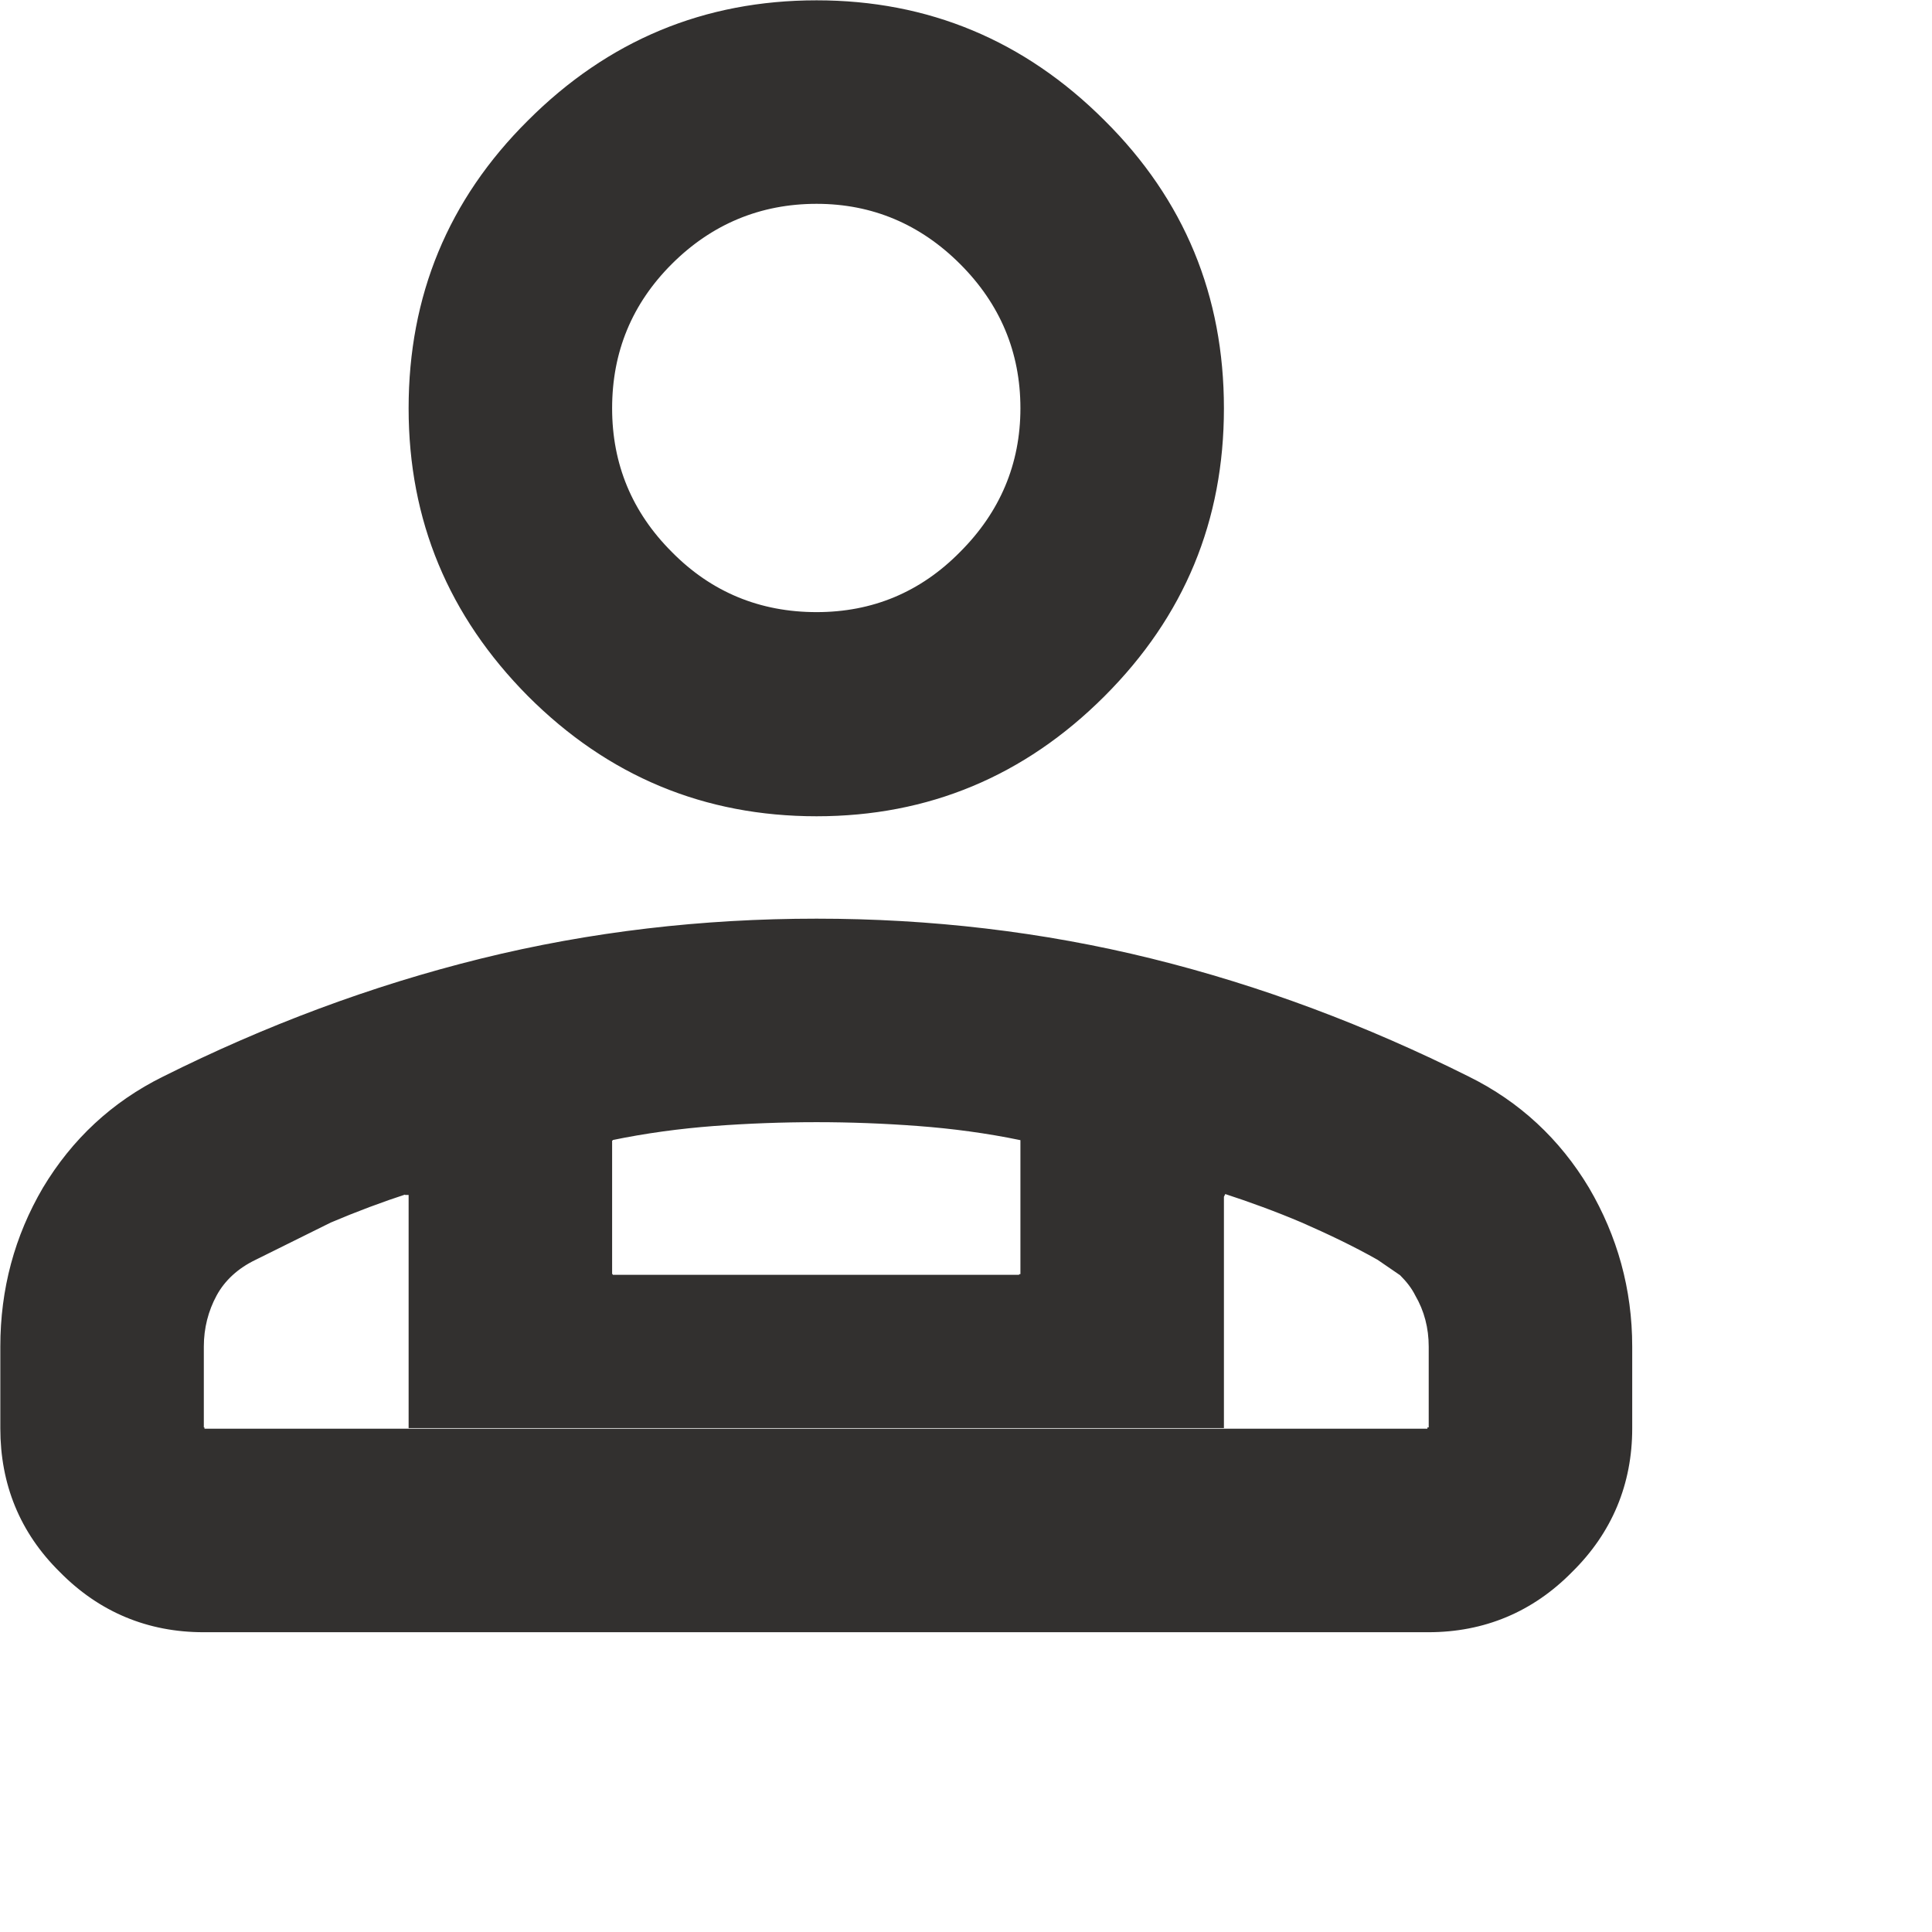 <?xml version="1.0" encoding="utf-8"?>
<svg xmlns="http://www.w3.org/2000/svg" fill="none" height="100%" overflow="visible" preserveAspectRatio="none" style="display: block;" viewBox="0 0 3 3" width="100%">
<path d="M1.268 1.428C1.444 1.428 1.618 1.448 1.788 1.49C1.958 1.532 2.122 1.594 2.28 1.673C2.359 1.712 2.421 1.77 2.466 1.845C2.51 1.92 2.533 2.002 2.533 2.091V2.218C2.533 2.304 2.502 2.379 2.44 2.44C2.379 2.502 2.304 2.533 2.218 2.533H0.316C0.23 2.533 0.155 2.502 0.094 2.44C0.032 2.379 0.002 2.304 0.002 2.218V2.091C0.002 2.002 0.024 1.92 0.068 1.845C0.113 1.77 0.175 1.712 0.254 1.673C0.412 1.594 0.577 1.532 0.747 1.49C0.917 1.448 1.091 1.428 1.268 1.428ZM1.901 1.854L1.899 1.858V2.216H0.636V1.854H0.629L0.633 1.852C0.593 1.865 0.553 1.88 0.513 1.897L0.396 1.955C0.369 1.968 0.348 1.987 0.335 2.011C0.322 2.035 0.315 2.062 0.315 2.091V2.218H0.316V2.22H2.218V2.218H2.22V2.091C2.22 2.062 2.213 2.035 2.199 2.011C2.193 1.999 2.185 1.989 2.175 1.979L2.14 1.955C2.103 1.934 2.063 1.915 2.022 1.897C1.982 1.88 1.941 1.865 1.901 1.852V1.854ZM1.268 0.002C1.441 0.002 1.59 0.064 1.714 0.188C1.838 0.311 1.899 0.46 1.899 0.634C1.899 0.808 1.838 0.956 1.714 1.08C1.59 1.204 1.441 1.266 1.268 1.266C1.094 1.266 0.945 1.204 0.821 1.08C0.698 0.956 0.636 0.808 0.636 0.634C0.636 0.46 0.697 0.311 0.821 0.188C0.945 0.064 1.094 0.002 1.268 0.002ZM1.268 0.315C1.18 0.315 1.104 0.347 1.042 0.409C0.98 0.471 0.949 0.546 0.949 0.634C0.949 0.721 0.98 0.796 1.042 0.858C1.104 0.921 1.18 0.952 1.268 0.952C1.355 0.952 1.43 0.921 1.492 0.858C1.554 0.796 1.586 0.721 1.586 0.634C1.586 0.546 1.554 0.471 1.492 0.409C1.43 0.347 1.355 0.315 1.268 0.315ZM1.585 1.769C1.532 1.758 1.479 1.751 1.426 1.747C1.373 1.743 1.32 1.741 1.268 1.741C1.215 1.741 1.161 1.743 1.108 1.747C1.056 1.751 1.003 1.758 0.95 1.769V1.771L0.949 1.763V1.98H0.95V1.981H1.584V1.98H1.586V1.771H1.592L1.585 1.769Z" fill="#32302F" id="Vector" stroke="#32302F" stroke-width="0.003"/>
</svg>